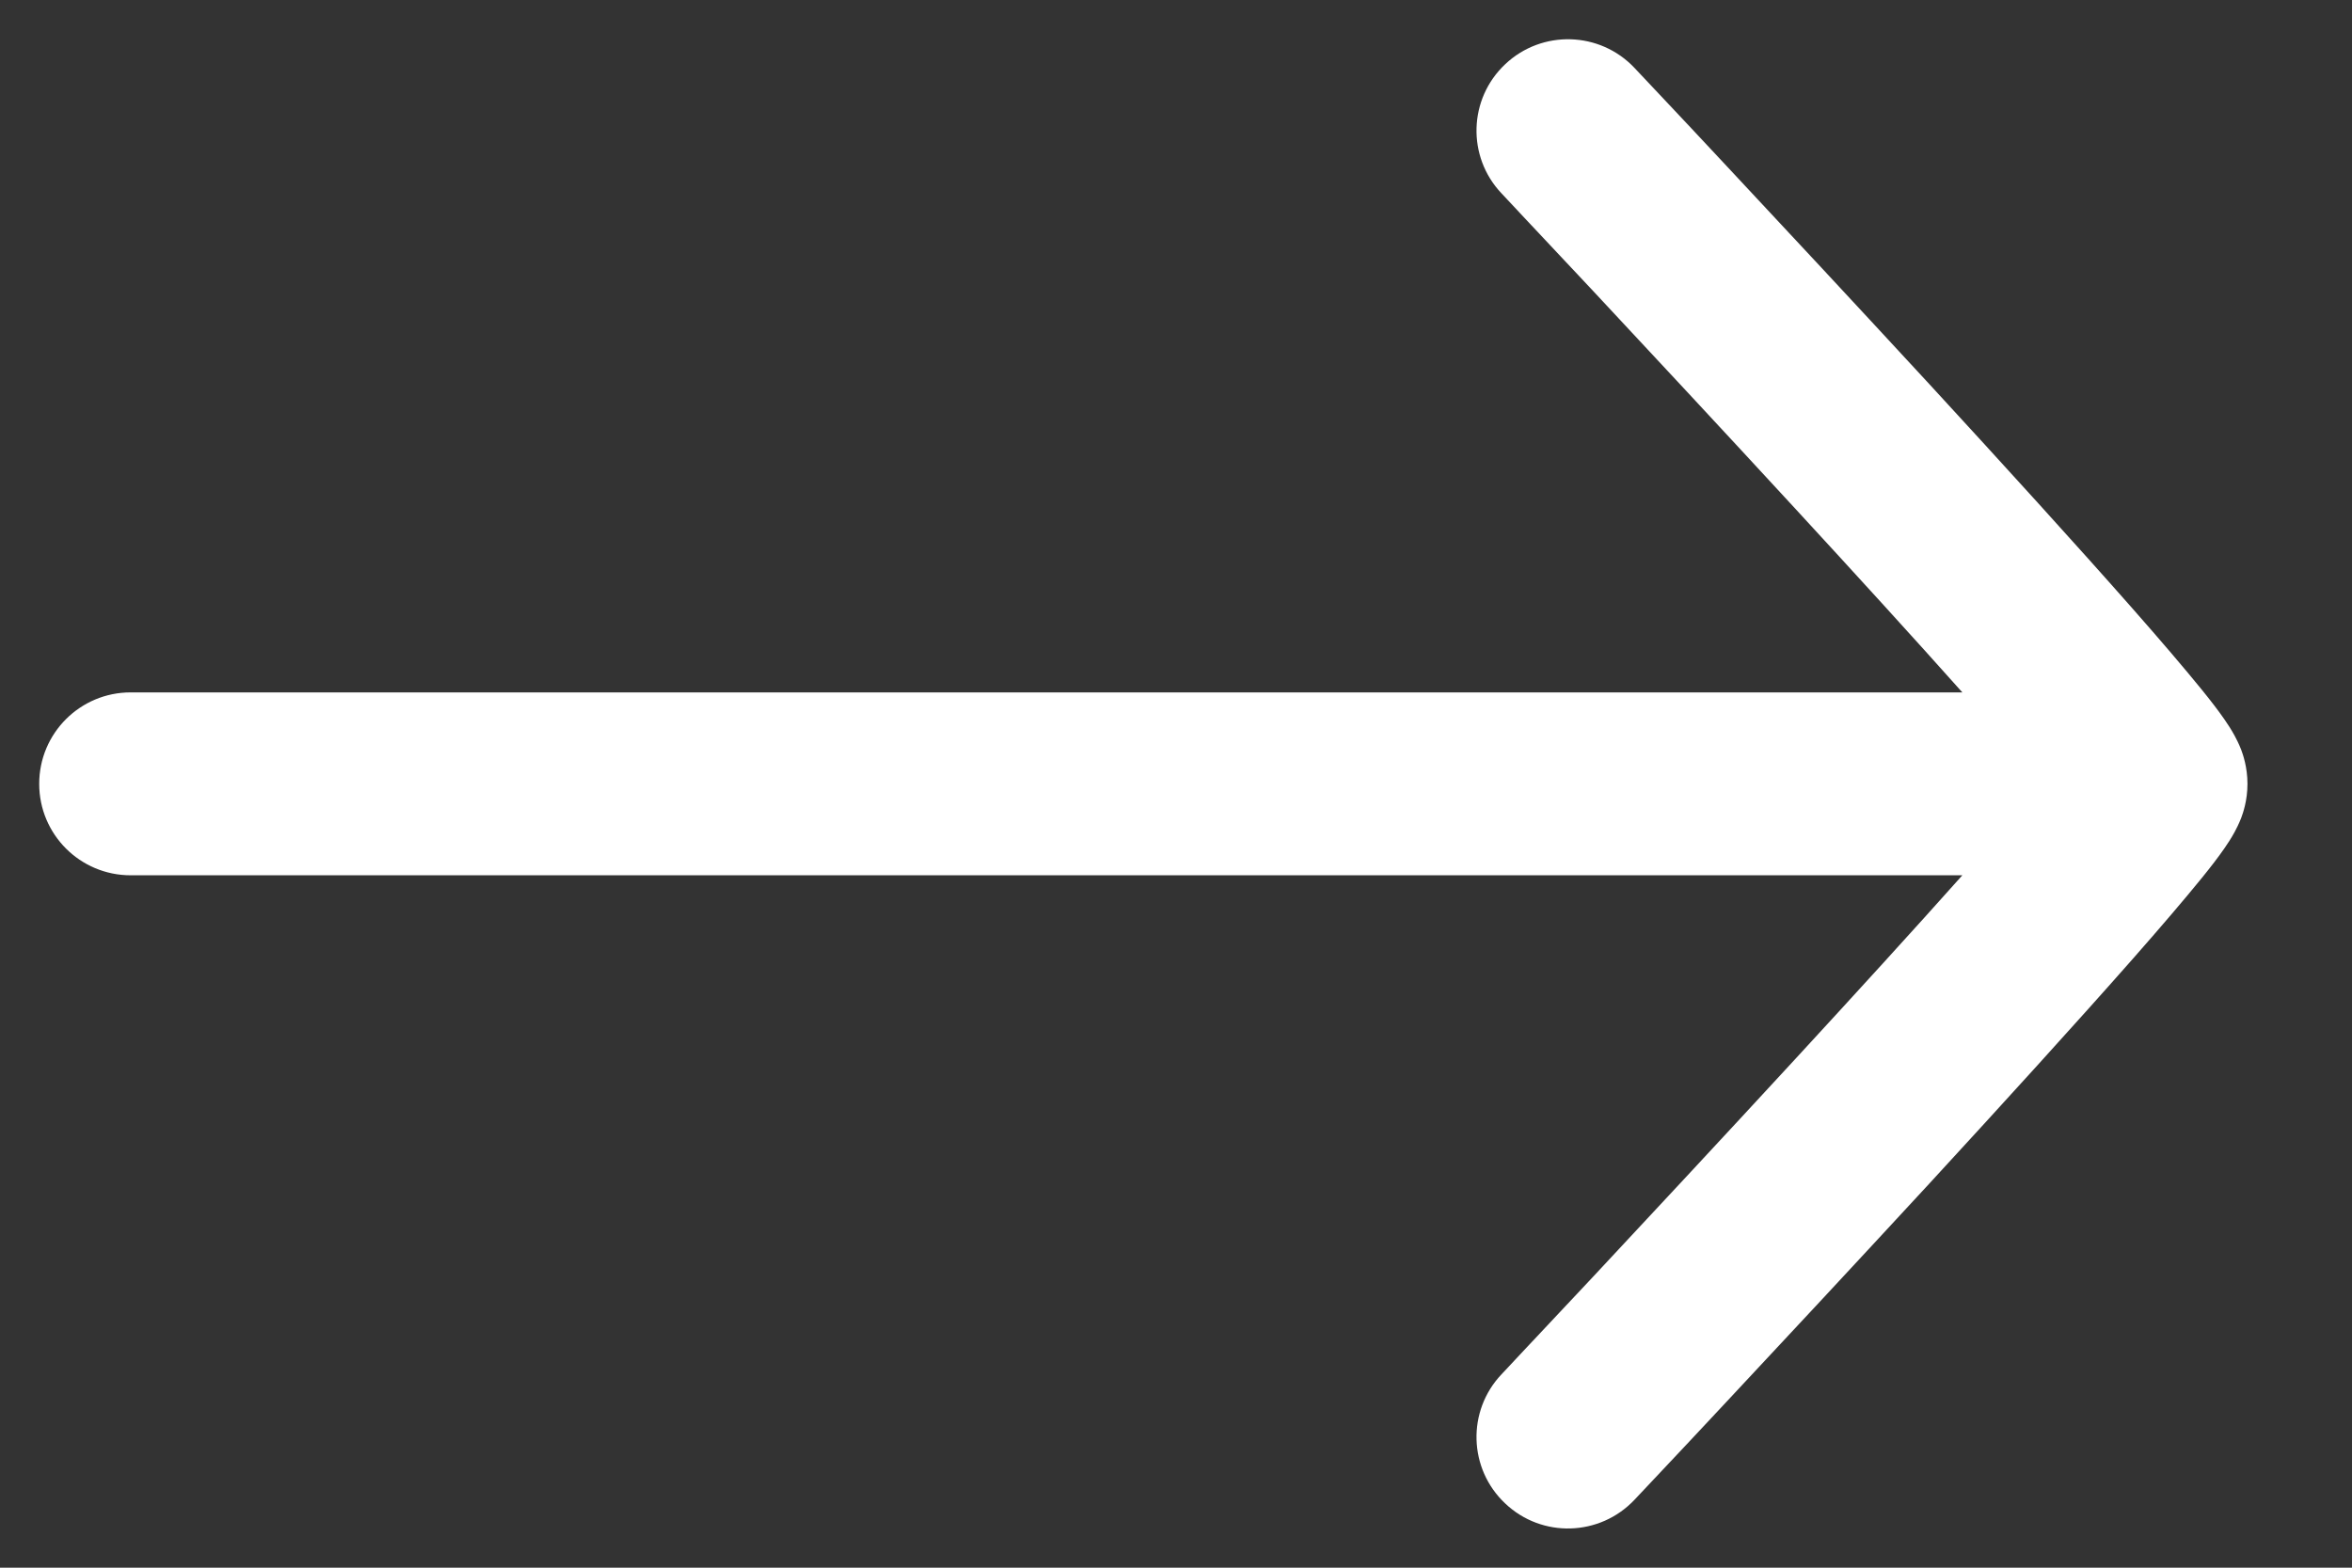 <svg width="18" height="12" viewBox="0 0 18 12" fill="none" xmlns="http://www.w3.org/2000/svg">
<rect x="0" y="0" width="18" height="12" fill="#333333" stroke="none"/>
<path fill-rule="evenodd" clip-rule="evenodd" d="M12.509 0.52C12.244 0.239 11.801 0.226 11.52 0.491C11.238 0.756 11.225 1.199 11.491 1.48L11.683 1.685C11.806 1.816 11.981 2.002 12.192 2.227C12.613 2.678 13.174 3.28 13.735 3.889C14.189 4.382 14.642 4.878 15.018 5.3L1 5.3C0.613 5.3 0.3 5.613 0.3 6C0.3 6.387 0.613 6.7 1 6.7L15.018 6.7C14.642 7.122 14.189 7.618 13.735 8.111C13.174 8.72 12.613 9.322 12.192 9.773C11.981 9.998 11.806 10.185 11.683 10.315L11.491 10.52C11.225 10.801 11.238 11.244 11.52 11.509C11.801 11.775 12.244 11.761 12.509 11.48L12.703 11.274C12.827 11.143 13.003 10.955 13.214 10.729C13.637 10.277 14.2 9.672 14.765 9.06C15.328 8.448 15.895 7.825 16.322 7.34C16.535 7.098 16.718 6.884 16.851 6.72C16.916 6.64 16.977 6.561 17.024 6.493C17.047 6.46 17.076 6.416 17.102 6.368C17.115 6.344 17.134 6.307 17.152 6.261C17.165 6.226 17.2 6.129 17.2 6C17.2 5.872 17.165 5.774 17.152 5.739C17.134 5.693 17.115 5.656 17.102 5.632C17.076 5.584 17.047 5.54 17.024 5.507C16.977 5.439 16.916 5.36 16.851 5.28C16.718 5.116 16.535 4.902 16.322 4.66C15.895 4.175 15.328 3.552 14.765 2.94C14.2 2.328 13.637 1.723 13.214 1.271C13.003 1.045 12.827 0.857 12.703 0.726L12.509 0.52ZM12 11L11.491 10.52C11.491 10.52 11.491 10.52 12 11ZM12.509 11.48C12.509 11.48 12.509 11.48 12 11L12.509 11.48Z" fill="white"/>
</svg>
